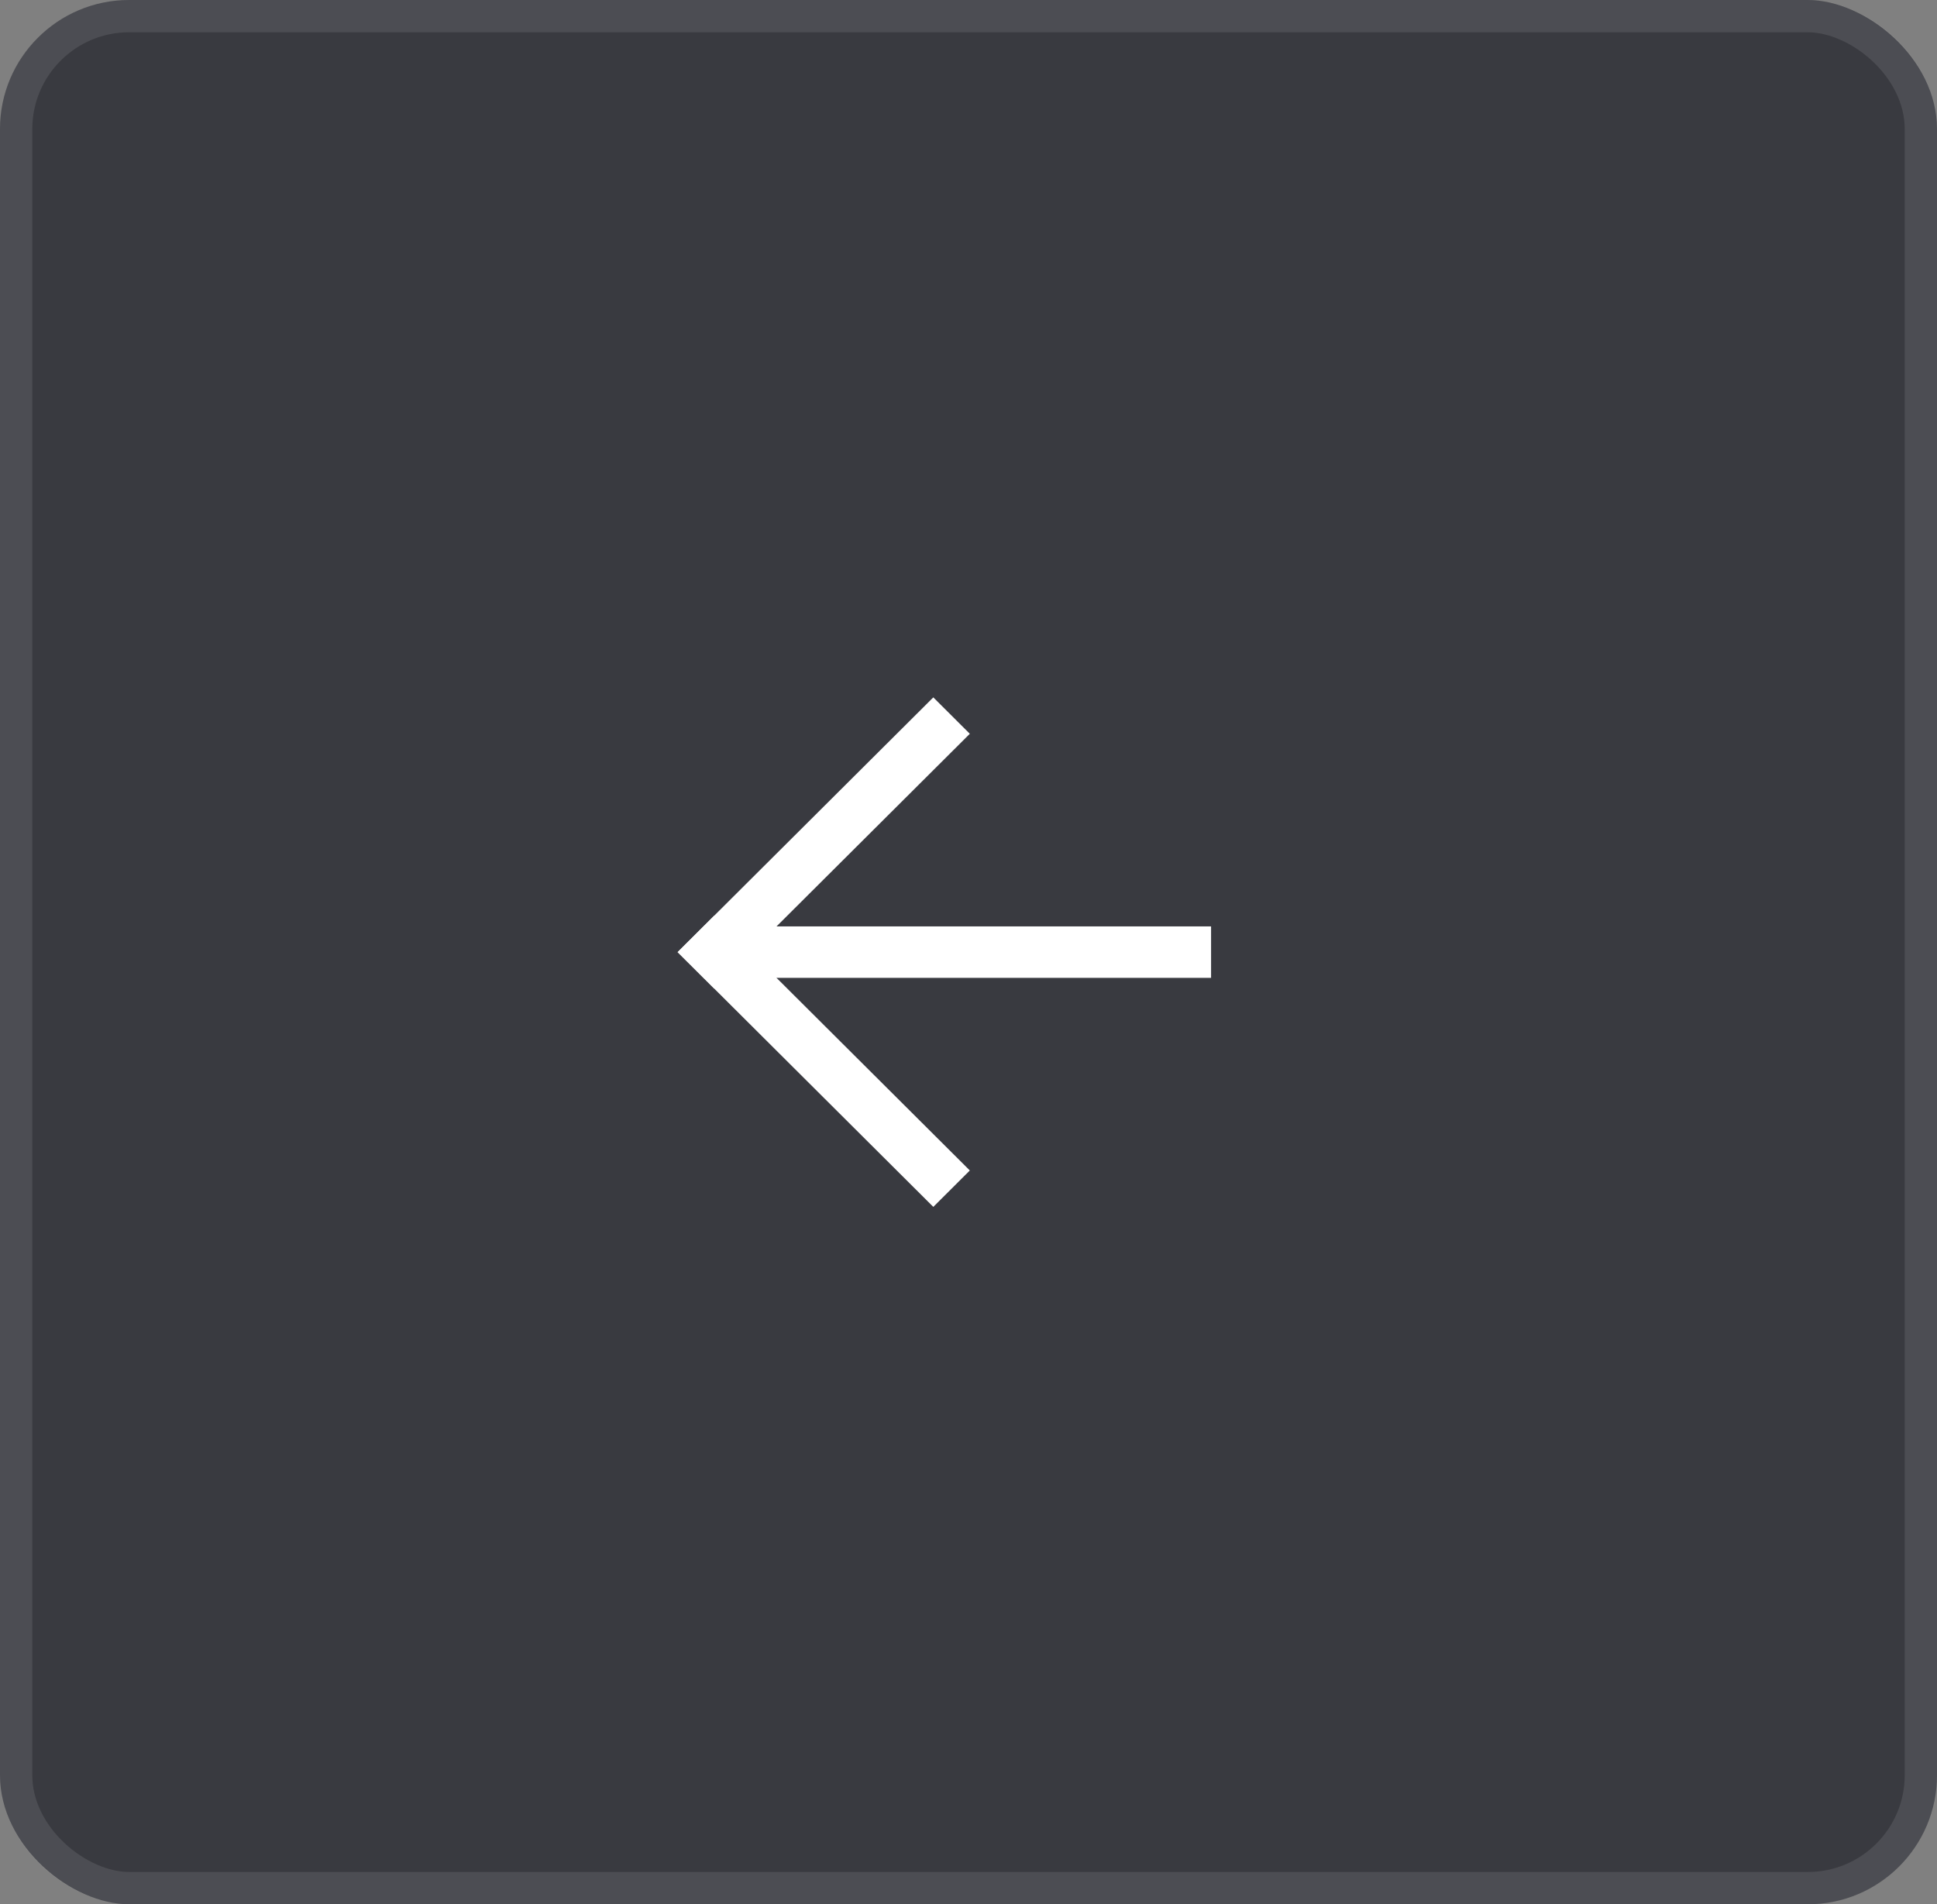<?xml version="1.0" encoding="UTF-8"?> <svg xmlns="http://www.w3.org/2000/svg" width="60" height="59" viewBox="0 0 60 59" fill="none"><rect x="0" y="0" width="60" height="59" fill="#808080" stroke="none"/><g data-figma-bg-blur-radius="5"><rect width="59" height="60" rx="4" transform="matrix(4.37114e-08 -1 -1 -4.37114e-08 60 59)" fill="#393A40"></rect><rect x="-0.5" y="-0.5" width="58" height="59" rx="3.5" transform="matrix(4.37114e-08 -1 -1 -4.37114e-08 59 58)" stroke="white" stroke-opacity="0.1"></rect><path d="M20.99 29.5L28.91 21.607L30.041 22.735L22.122 30.628L20.99 29.5Z" fill="white"></path><path d="M20.99 29.5L22.122 28.372L30.041 36.265L28.91 37.393L20.99 29.5Z" fill="white"></path><path d="M21.79 30.297L21.79 28.703L37.514 28.703L37.514 30.297L21.79 30.297Z" fill="white"></path></g><defs><clipPath id="bgblur_0_113_7_clip_path" transform="translate(5 5)"><rect width="59" height="60" rx="4" transform="matrix(4.37114e-08 -1 -1 -4.37114e-08 60 59)"></rect></clipPath></defs></svg> 